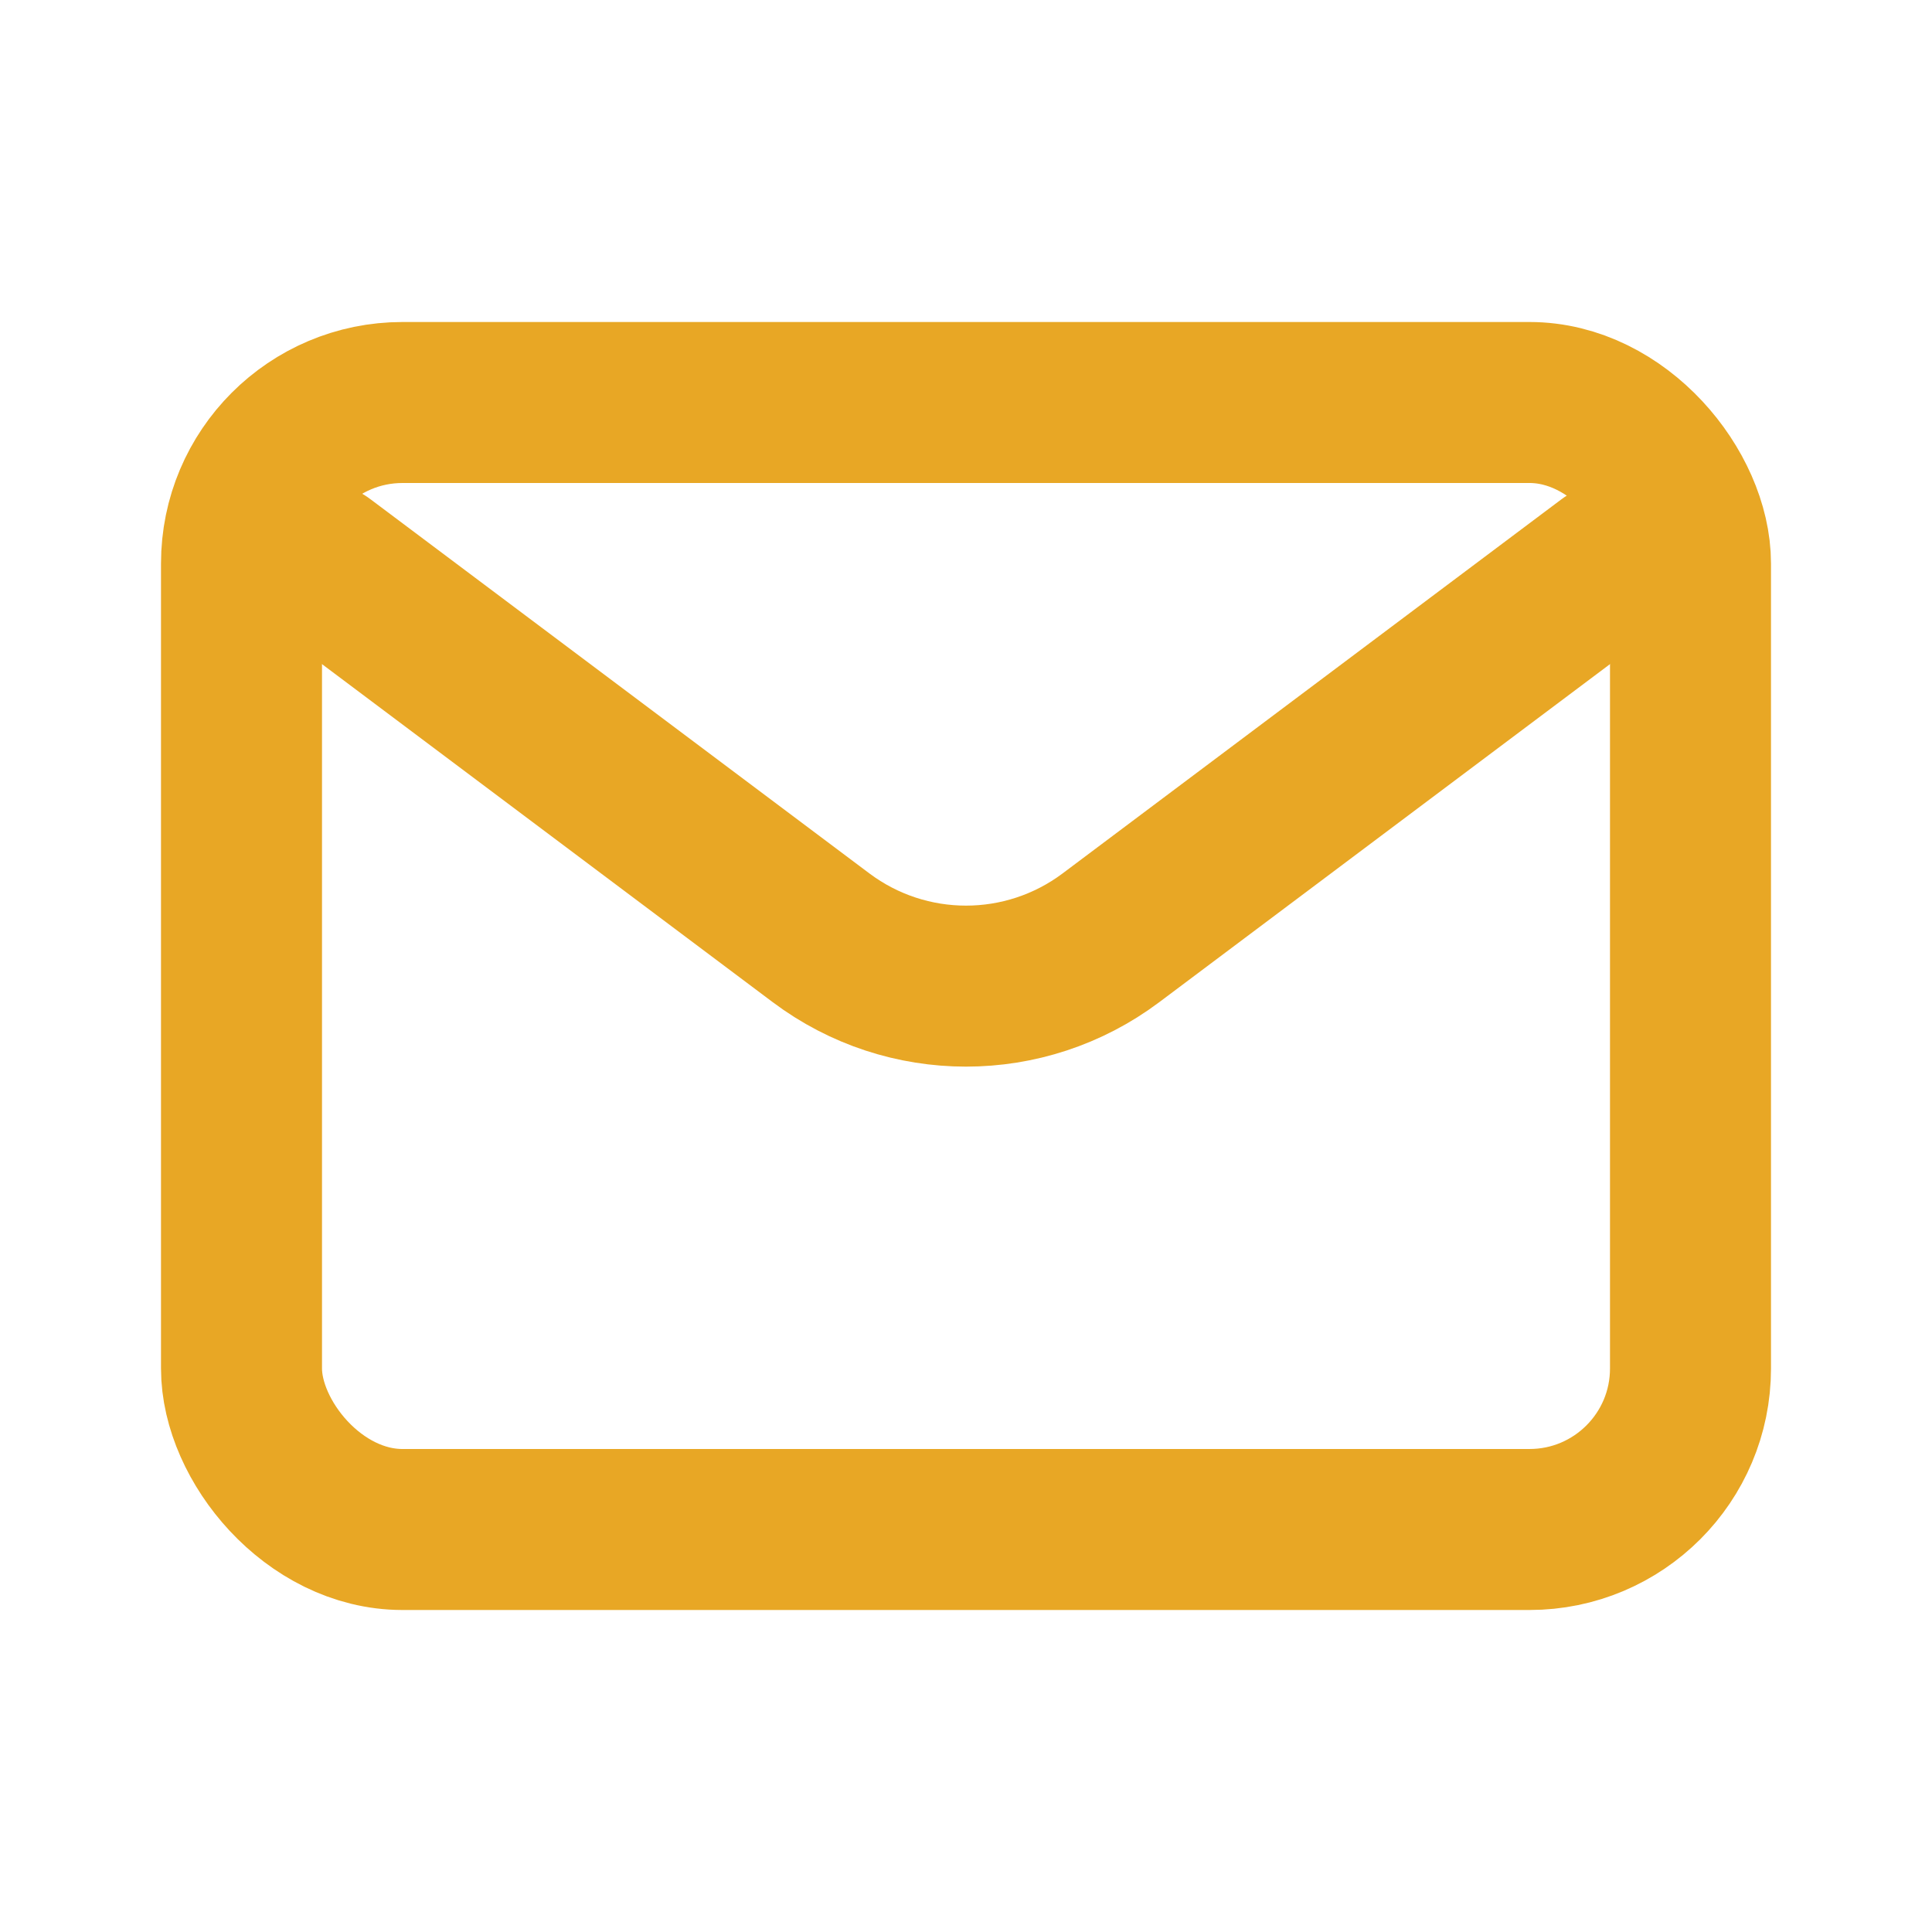 <?xml version="1.0" encoding="UTF-8"?> <svg xmlns="http://www.w3.org/2000/svg" width="800px" height="800px" viewBox="0 0 24 24" fill="none"><g id="SVGRepo_bgCarrier" stroke-width="0"></g><g id="SVGRepo_tracerCarrier" stroke-linecap="round" stroke-linejoin="round"></g><g id="SVGRepo_iconCarrier"><path d="M4 7L10.2 11.65C11.267 12.45 12.733 12.45 13.8 11.65L20 7" stroke="#e8a725" stroke-width="2" stroke-linecap="round" stroke-linejoin="round"></path><rect x="3" y="5" width="18" height="14" rx="2" stroke="#e8a725" stroke-width="2" stroke-linecap="round"></rect></g></svg> 